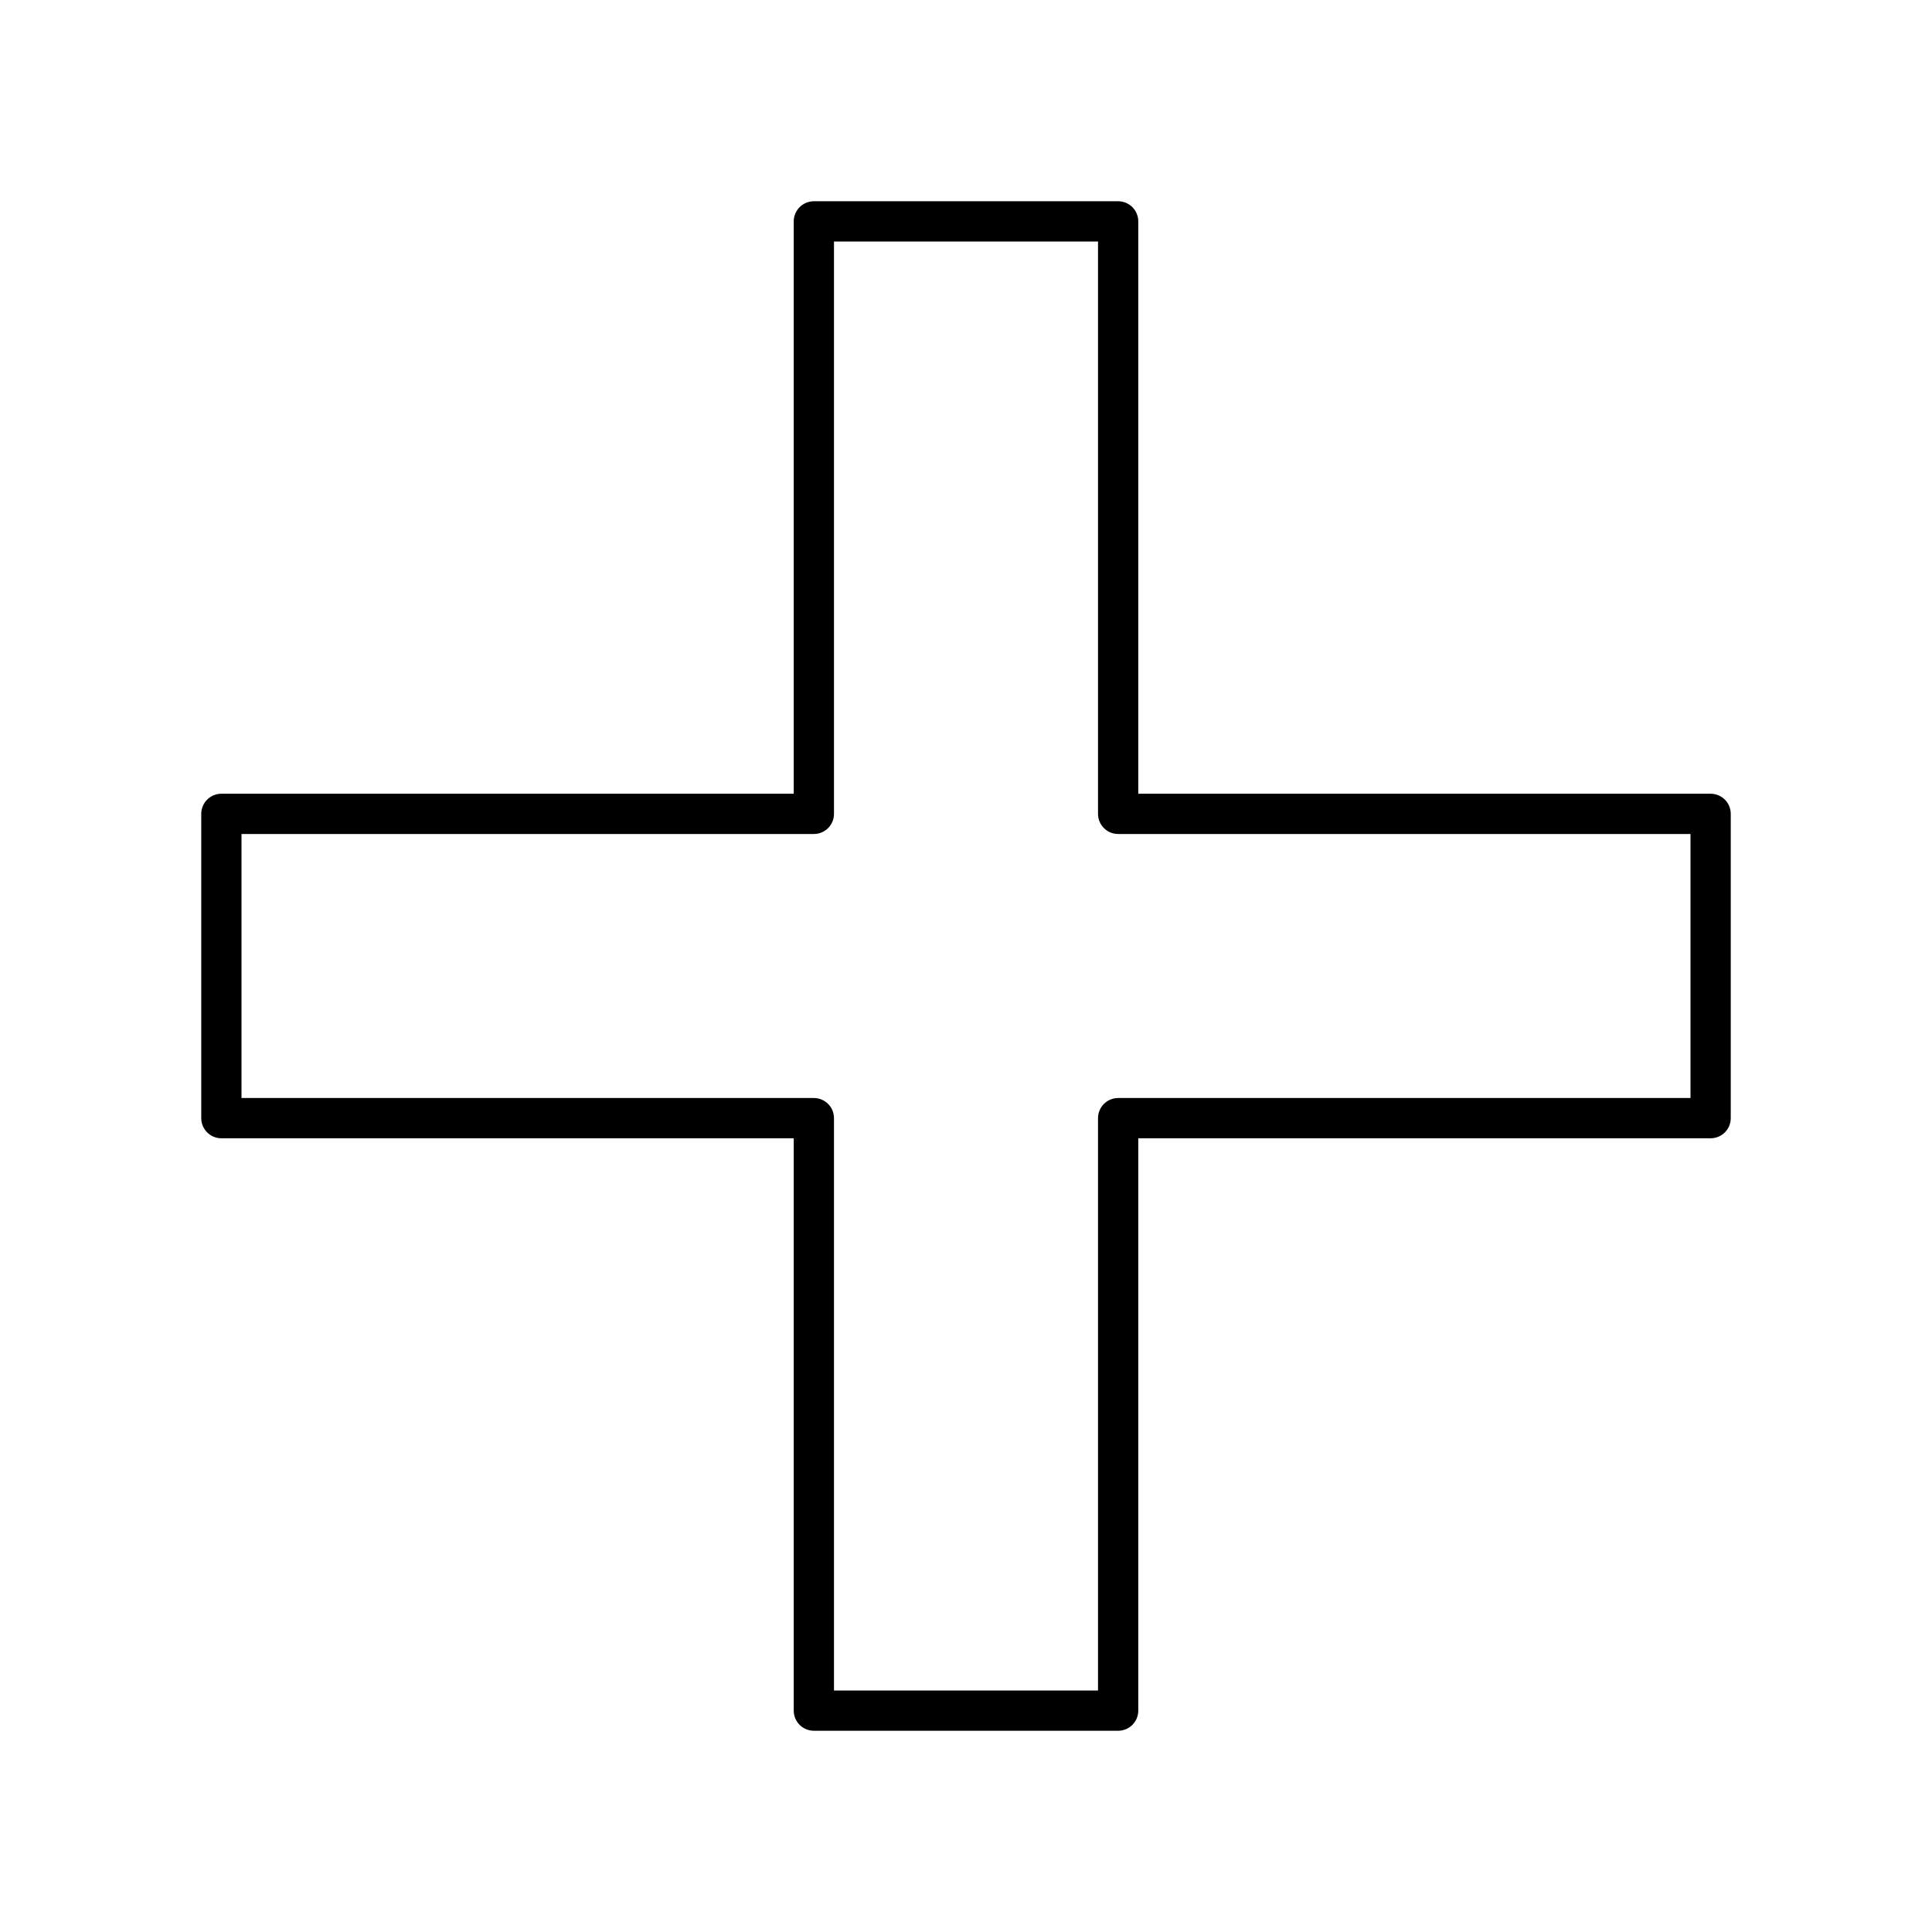<?xml version="1.0" encoding="utf-8"?>
<!-- Generator: www.svgicons.com -->
<svg xmlns="http://www.w3.org/2000/svg" width="800" height="800" viewBox="0 0 48 48">
<path fill="none" stroke="currentColor" stroke-linecap="round" stroke-linejoin="round" d="M42.5 20.22H27.78V5.5h-7.56v14.72H5.5v7.56h14.72V42.5h7.56V27.78H42.5z"/>
</svg>